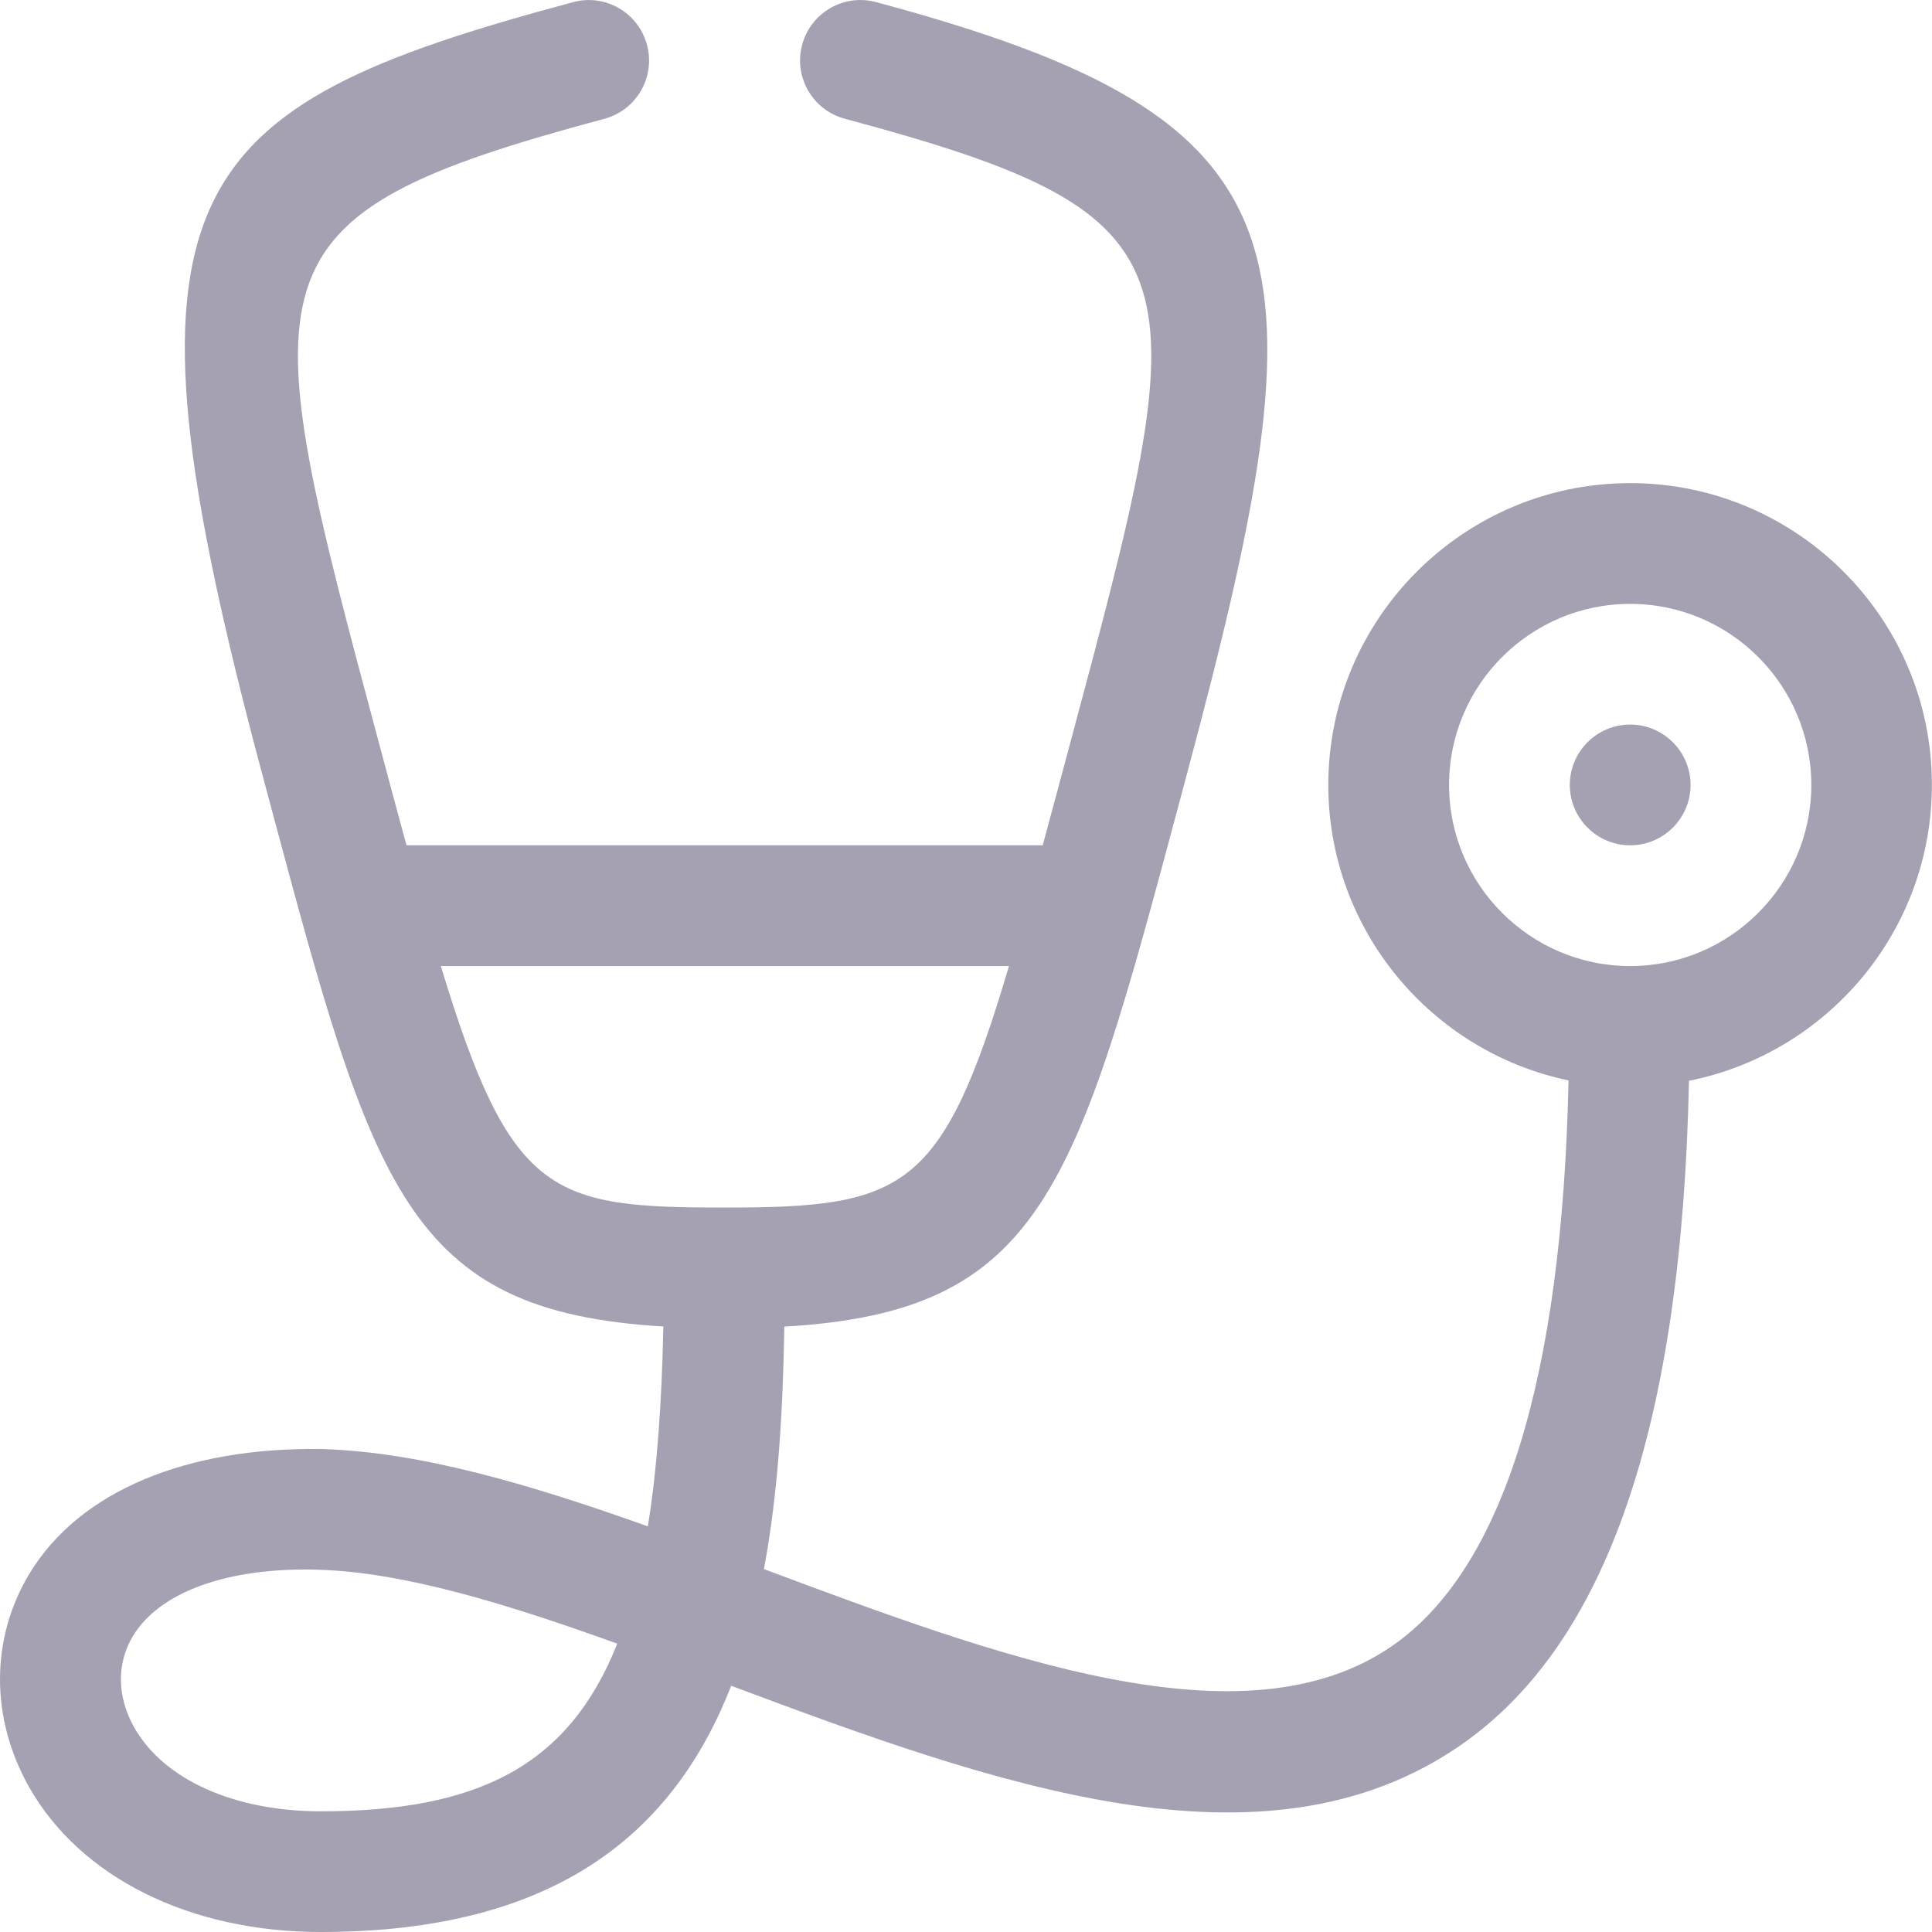 <svg xmlns="http://www.w3.org/2000/svg" width="32" height="32" viewBox="0 0 32 32"><path d="M27.001 8.002C24.244 8.002 22.001 10.245 22.001 13.001C22.001 15.407 23.711 17.422 25.98 17.895C25.874 22.82 24.901 25.984 23.061 27.26C20.611 28.956 16.569 27.453 12.653 25.989C12.889 24.735 12.968 23.368 12.991 21.973C17.271 21.727 17.82 19.694 19.532 13.297L19.655 12.836C22 4.087 21.814 1.993 14.511 0.035C13.977 -0.109 13.43 0.208 13.286 0.742C13.142 1.275 13.46 1.824 13.993 1.967C20.053 3.592 19.832 4.446 17.723 12.319L17.599 12.781C17.483 13.214 17.373 13.618 17.271 14.001H6.733C6.629 13.619 6.519 13.214 6.404 12.782L6.28 12.319C4.171 4.448 3.951 3.593 10.009 1.968C10.542 1.825 10.86 1.277 10.716 0.743C10.572 0.209 10.025 -0.11 9.491 0.036C2.912 1.8 1.746 3.127 4.347 12.836L4.471 13.299C6.18 19.682 6.729 21.719 10.987 21.971C10.961 23.248 10.882 24.35 10.73 25.281C8.802 24.594 6.982 24.051 5.341 24.001C3.107 23.964 1.322 24.687 0.488 26.064C-0.159 27.135 -0.163 28.456 0.479 29.594C1.329 31.101 3.152 32 5.31 32C9.228 32 11.163 30.343 12.111 27.922C16.457 29.547 20.929 31.169 24.198 28.902C26.627 27.217 27.855 23.597 27.975 17.901C30.266 17.445 31.998 15.422 31.998 13C32.001 10.245 29.758 8.002 27.001 8.002ZM5.313 30.001C3.887 30.001 2.714 29.481 2.223 28.612C1.936 28.102 1.929 27.551 2.202 27.098C2.628 26.393 3.681 25.996 5.057 25.996C5.131 25.996 5.205 25.997 5.282 26C6.693 26.042 8.394 26.565 10.224 27.224C9.415 29.262 7.897 30.001 5.313 30.001ZM12.012 20.001H11.987C9.128 20.001 8.456 19.814 7.302 16.001H16.712C15.608 19.728 14.975 20.001 12.012 20.001ZM27.001 16.001C25.347 16.001 24.001 14.655 24.001 13.001C24.001 11.347 25.347 10.002 27.001 10.002C28.655 10.002 30.001 11.347 30.001 13.001C30.001 14.655 28.655 16.001 27.001 16.001ZM27.001 12.001C26.45 12.001 26.001 12.45 26.001 13.001C26.001 13.552 26.45 14.001 27.001 14.001C27.552 14.001 28.001 13.552 28.001 13.001C28.001 12.45 27.552 12.001 27.001 12.001Z" fill="#a5a1b2"/></svg>
